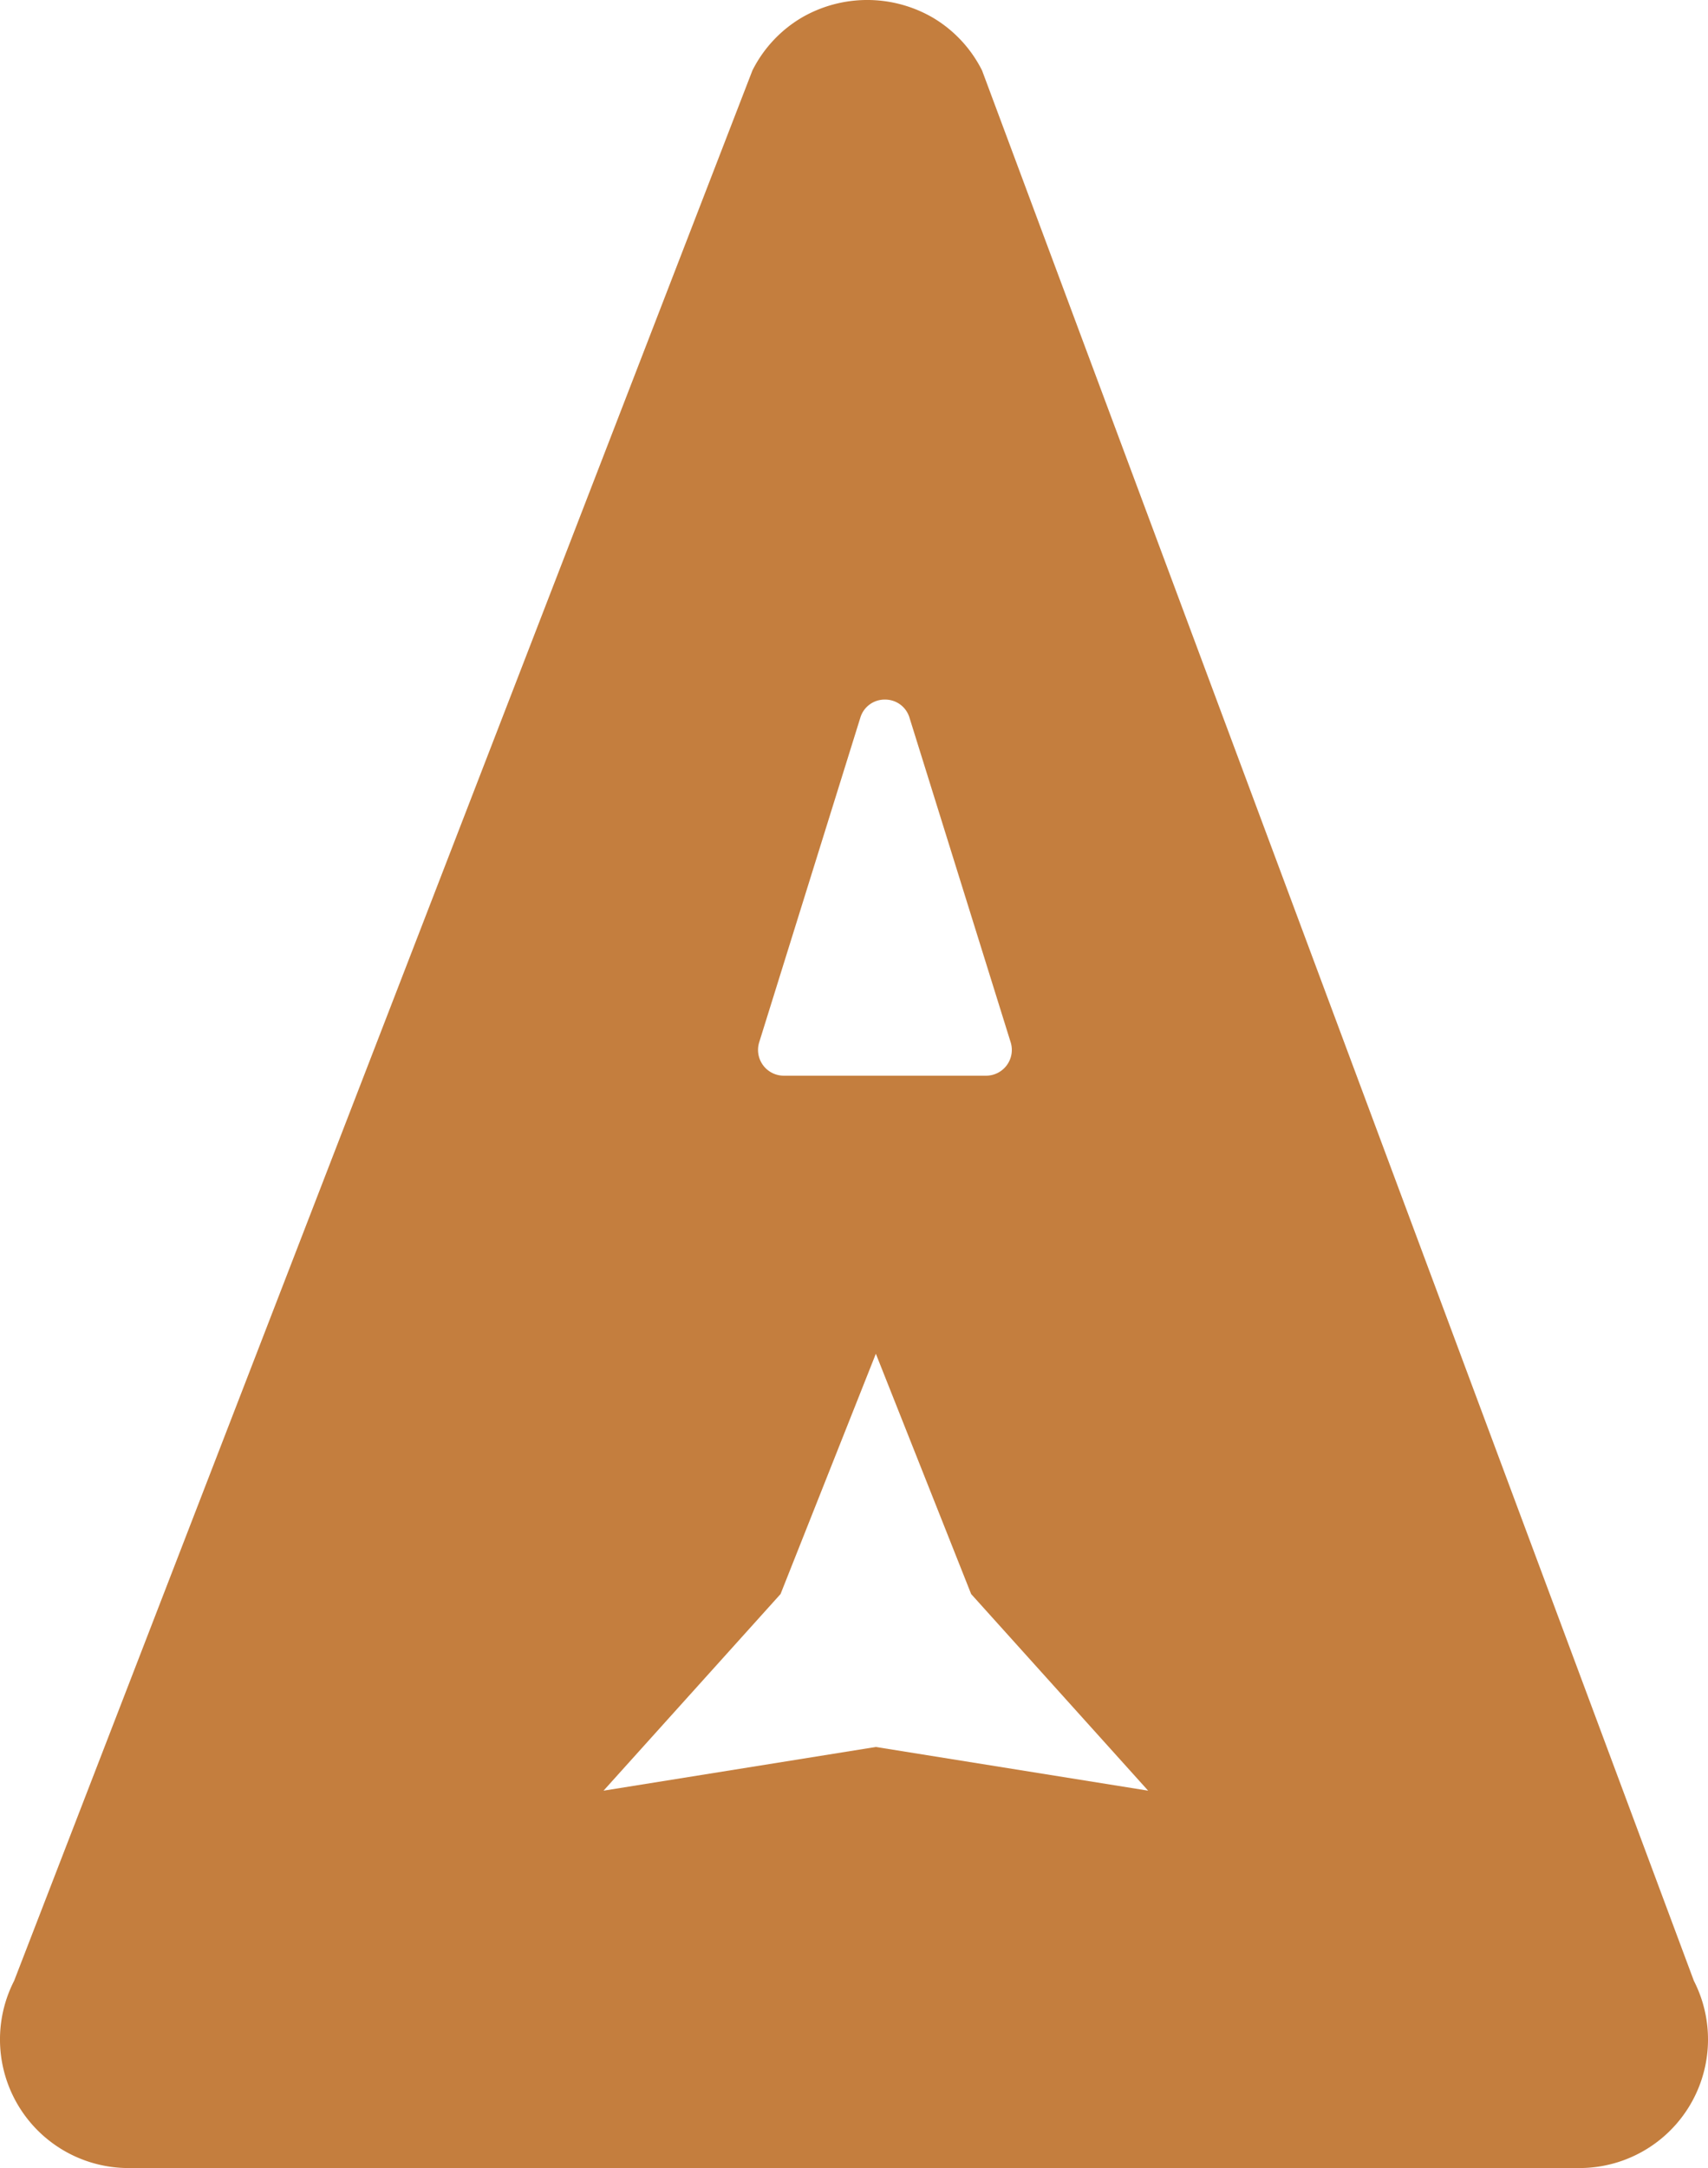 <svg xmlns="http://www.w3.org/2000/svg" width="198.936" height="252.412" viewBox="0 0 198.936 252.412">
  <path id="Subtraction_12" data-name="Subtraction 12" d="M205.6,265.6H36.707A14.973,14.973,0,0,1,23.333,243.8L109.323,21.389a14.927,14.927,0,0,1,5.743-6.155,15.219,15.219,0,0,1,15.262,0,14.927,14.927,0,0,1,5.743,6.155L218.977,243.8A14.973,14.973,0,0,1,205.6,265.6ZM123.7,216.576l31.714,5.087L134.8,198.771l-11.1-27.977-11.1,27.977L91.983,221.663Zm1.057-121.942a2.95,2.95,0,0,0-2.864,2.107l-11.779,37.788a3,3,0,0,0,2.864,3.893h23.559a3,3,0,0,0,2.864-3.893L127.618,96.741A2.95,2.95,0,0,0,124.754,94.634Z" transform="translate(-21.687 -13.184)" fill="#c47e3e"/>
</svg>
